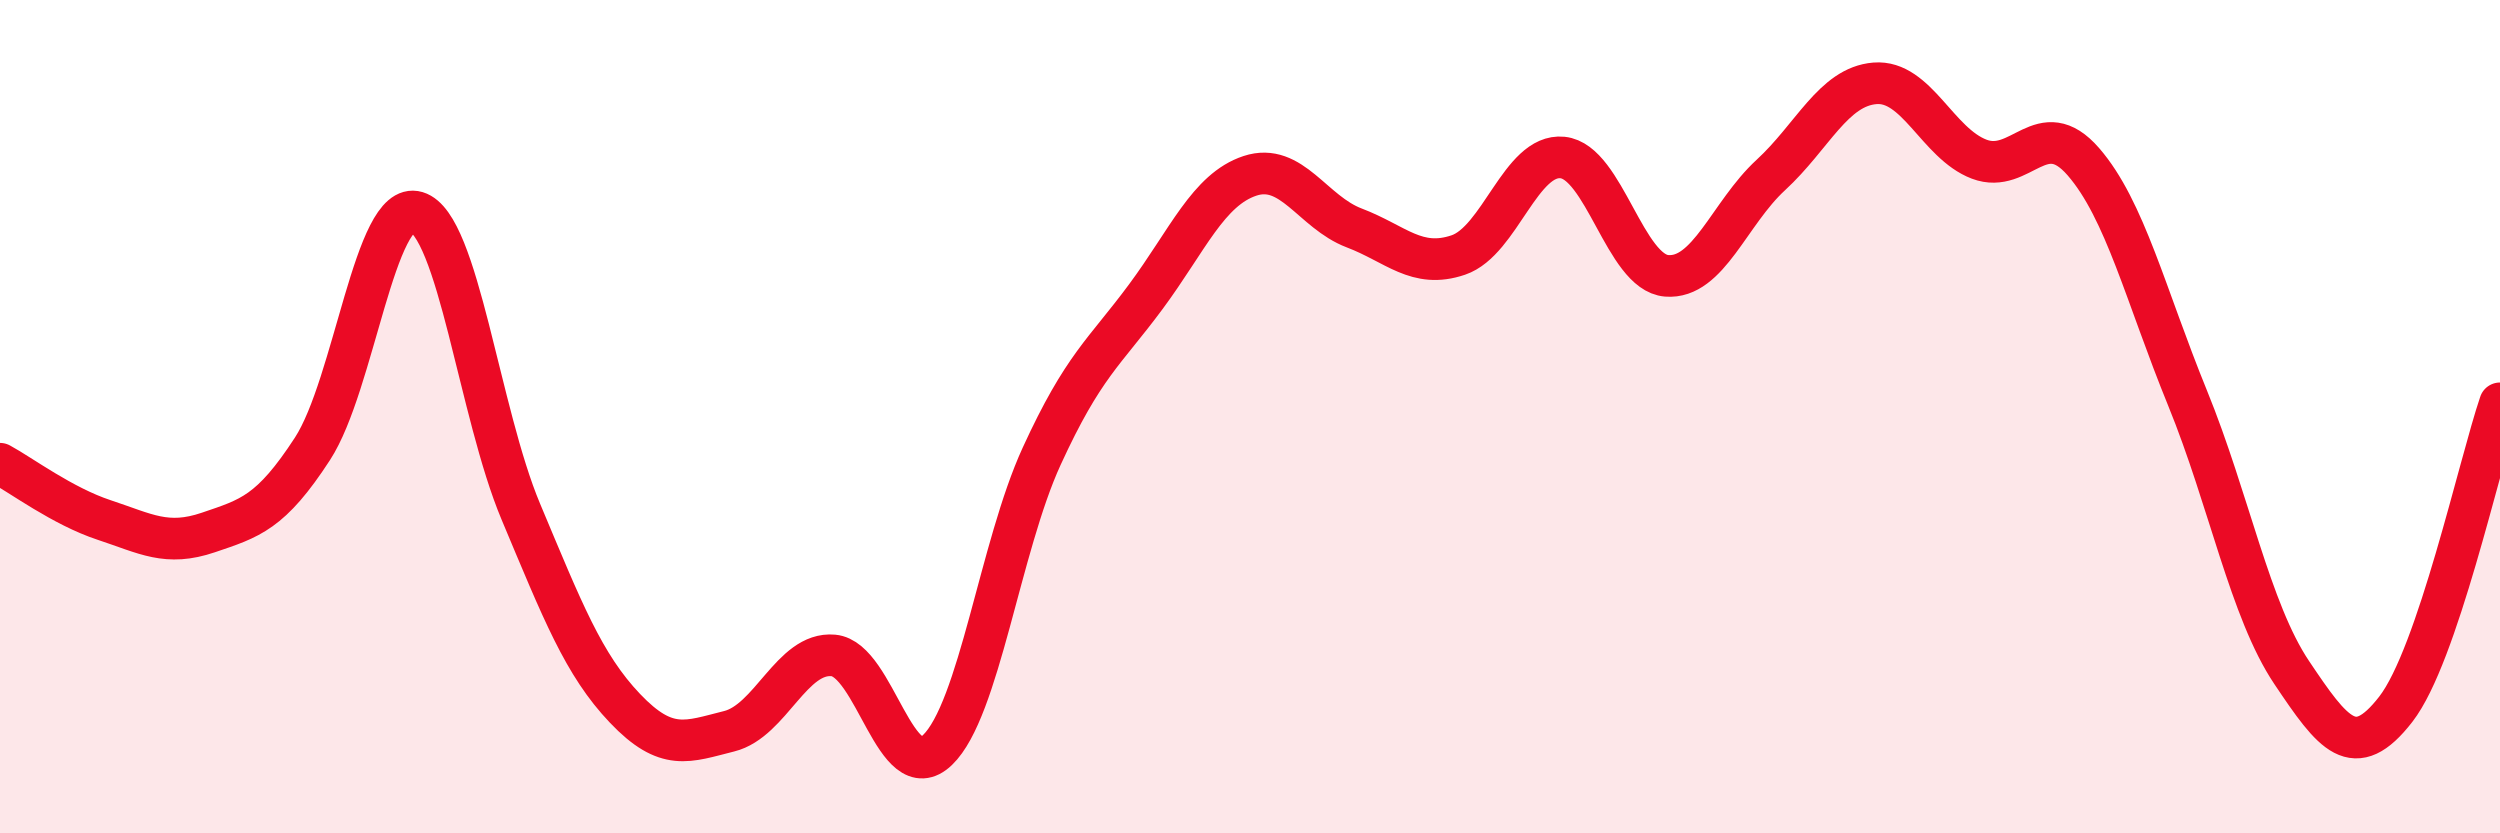 
    <svg width="60" height="20" viewBox="0 0 60 20" xmlns="http://www.w3.org/2000/svg">
      <path
        d="M 0,11.13 C 0.5,11.4 1.5,12.15 2.5,12.48 C 3.5,12.81 4,13.12 5,12.78 C 6,12.44 6.5,12.31 7.5,10.77 C 8.5,9.23 9,4.79 10,5.09 C 11,5.39 11.5,9.9 12.5,12.28 C 13.5,14.66 14,15.95 15,17 C 16,18.05 16.5,17.8 17.5,17.55 C 18.5,17.3 19,15.64 20,15.73 C 21,15.82 21.5,18.96 22.5,18 C 23.5,17.04 24,13.13 25,10.95 C 26,8.77 26.5,8.47 27.5,7.12 C 28.5,5.77 29,4.55 30,4.22 C 31,3.89 31.5,5.09 32.5,5.47 C 33.5,5.85 34,6.46 35,6.12 C 36,5.78 36.5,3.68 37.5,3.78 C 38.5,3.88 39,6.54 40,6.62 C 41,6.7 41.5,5.12 42.5,4.2 C 43.5,3.28 44,2.08 45,2 C 46,1.92 46.5,3.44 47.5,3.82 C 48.5,4.2 49,2.73 50,3.88 C 51,5.03 51.5,7.1 52.5,9.55 C 53.5,12 54,14.65 55,16.14 C 56,17.63 56.5,18.31 57.5,17.02 C 58.5,15.73 59.5,11.15 60,9.68L60 20L0 20Z"
        fill="#EB0A25"
        opacity="0.1"
        stroke-linecap="round"
        stroke-linejoin="round"
      />
      <path
        d="M 0,11.13 C 0.5,11.4 1.5,12.15 2.5,12.48 C 3.5,12.81 4,13.12 5,12.78 C 6,12.44 6.5,12.31 7.5,10.77 C 8.5,9.23 9,4.79 10,5.09 C 11,5.39 11.5,9.9 12.5,12.28 C 13.5,14.66 14,15.95 15,17 C 16,18.05 16.5,17.8 17.5,17.55 C 18.5,17.3 19,15.64 20,15.73 C 21,15.82 21.5,18.96 22.5,18 C 23.5,17.04 24,13.13 25,10.95 C 26,8.77 26.5,8.47 27.5,7.12 C 28.5,5.77 29,4.55 30,4.22 C 31,3.89 31.5,5.09 32.5,5.47 C 33.5,5.85 34,6.46 35,6.12 C 36,5.78 36.5,3.68 37.5,3.78 C 38.5,3.88 39,6.54 40,6.62 C 41,6.7 41.5,5.12 42.5,4.2 C 43.5,3.28 44,2.08 45,2 C 46,1.92 46.5,3.44 47.5,3.82 C 48.5,4.2 49,2.73 50,3.88 C 51,5.03 51.5,7.1 52.5,9.55 C 53.5,12 54,14.65 55,16.14 C 56,17.63 56.5,18.31 57.5,17.02 C 58.5,15.73 59.5,11.15 60,9.68"
        stroke="#EB0A25"
        stroke-width="1"
        fill="none"
        stroke-linecap="round"
        stroke-linejoin="round"
      />
    </svg>
  